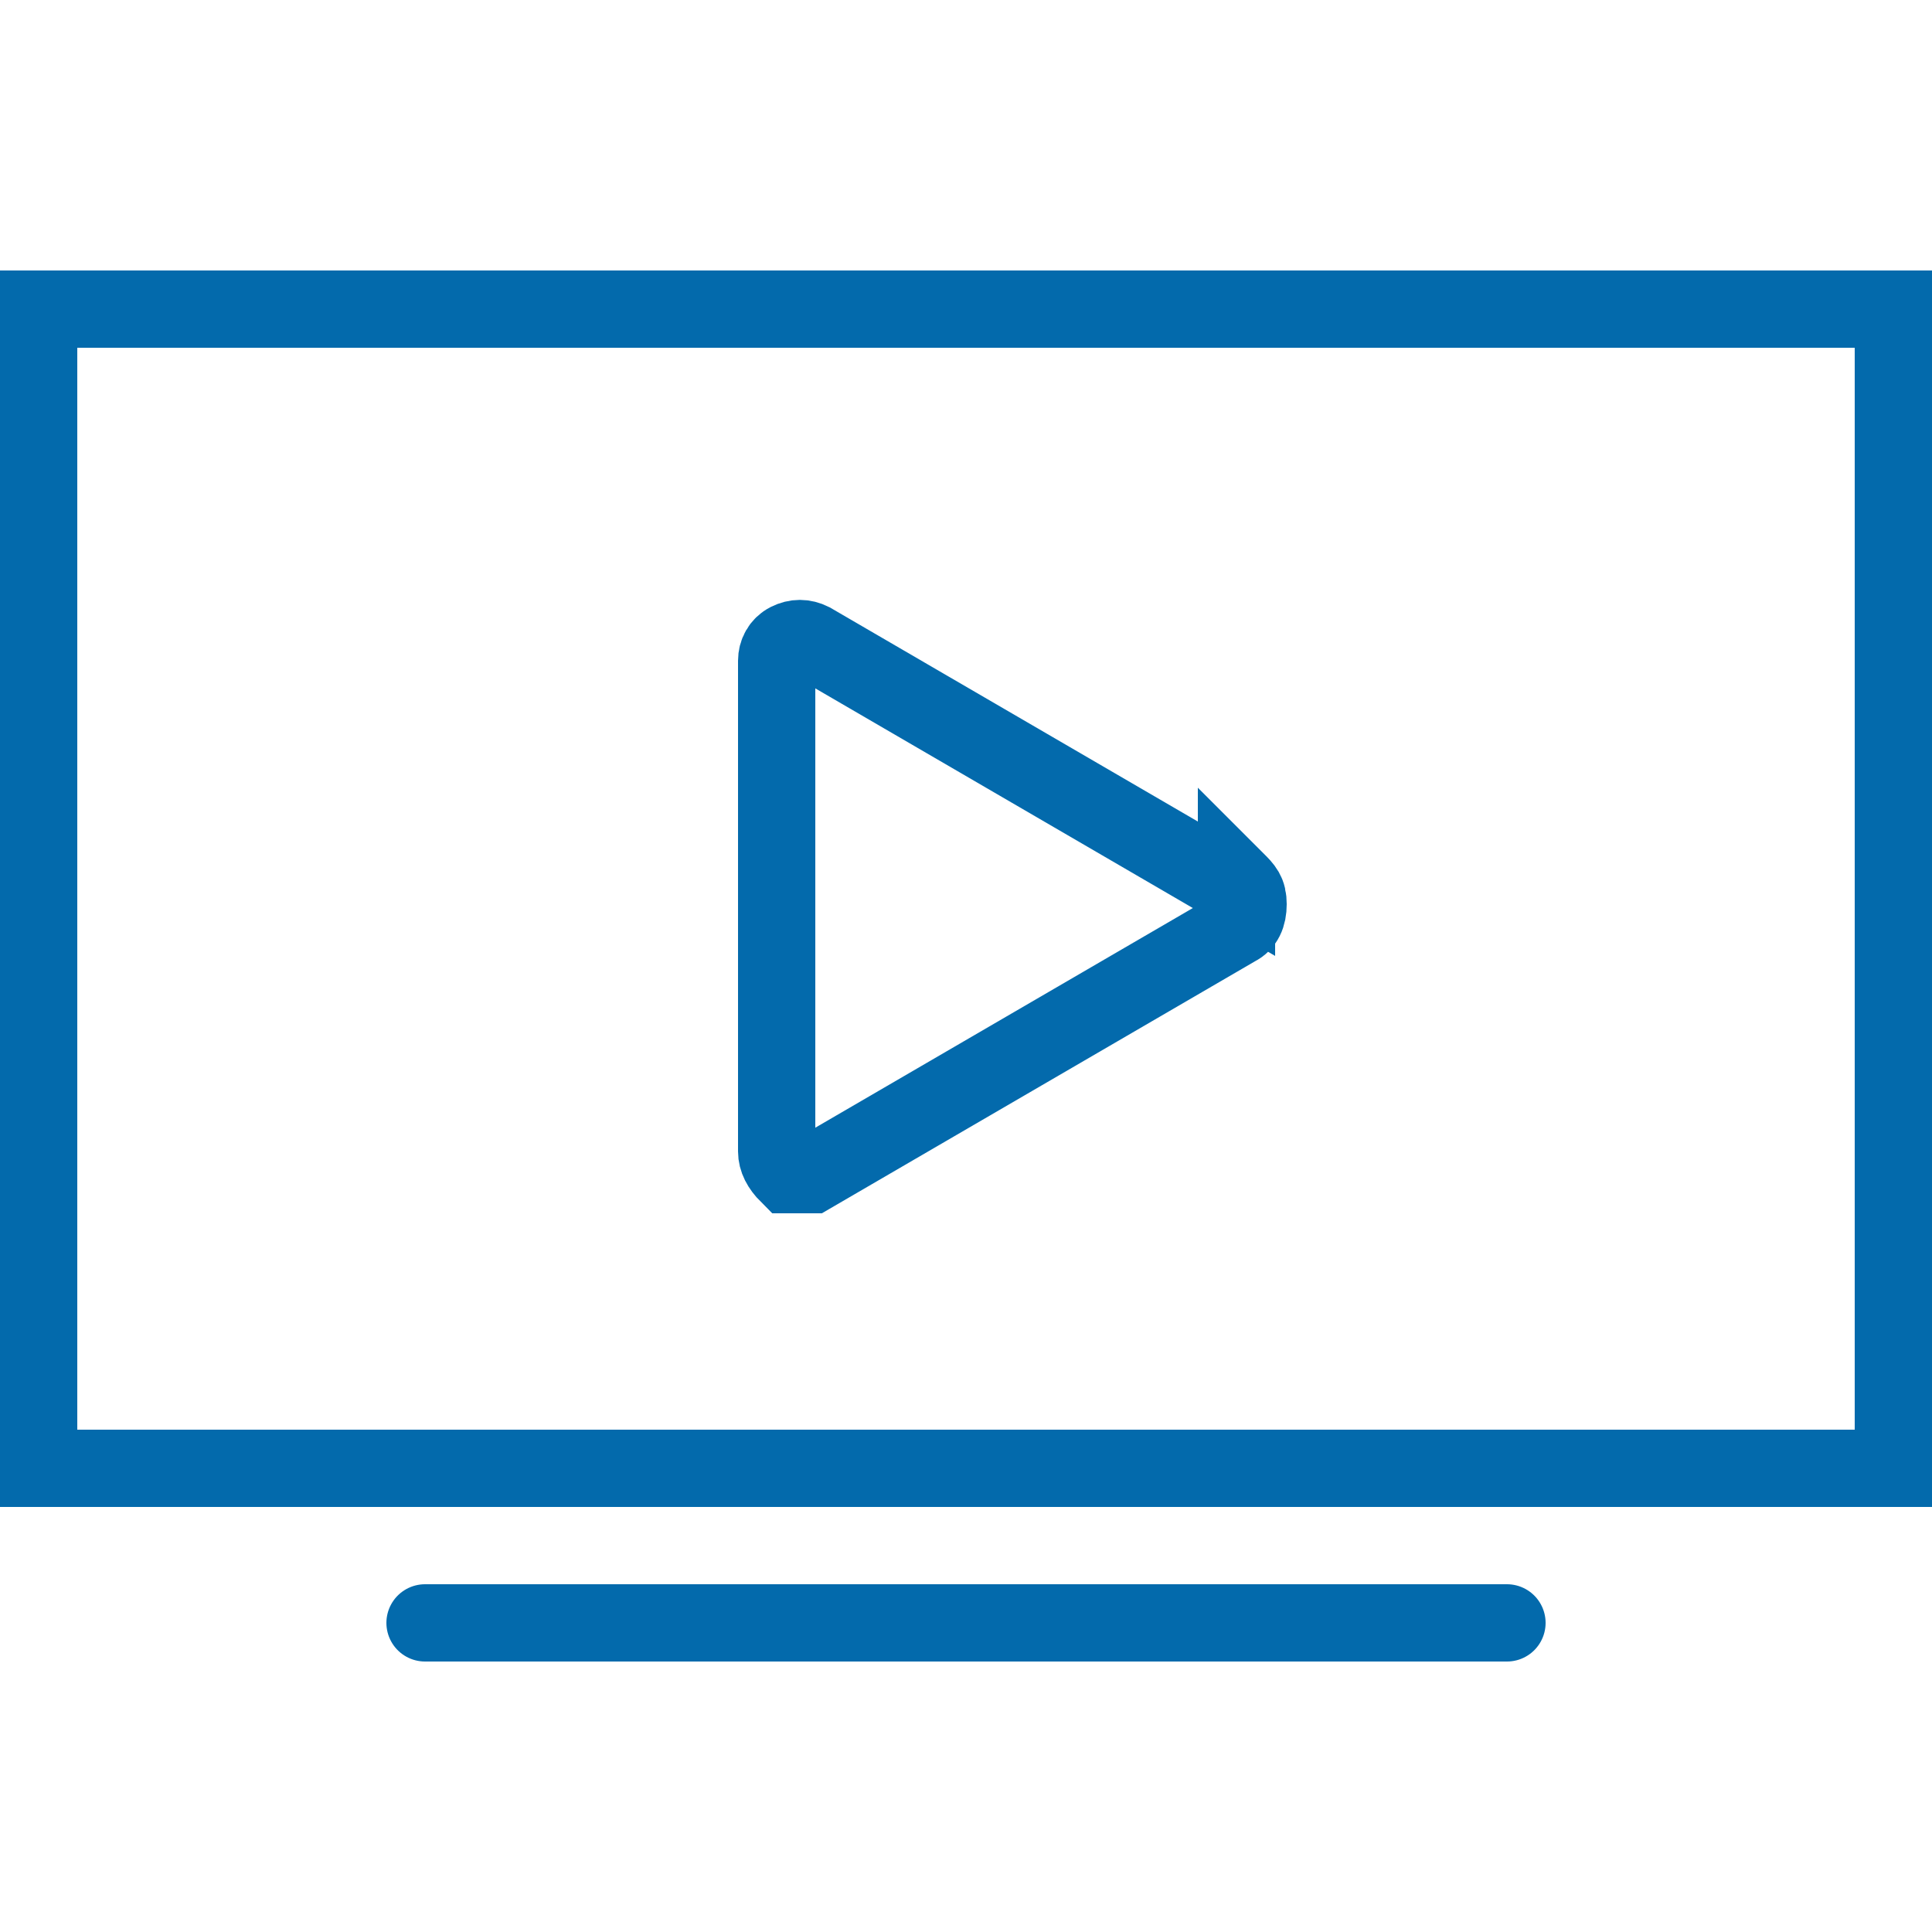 <?xml version="1.0" encoding="UTF-8"?>
<svg id="Layer_1" xmlns="http://www.w3.org/2000/svg" version="1.1" viewBox="0 0 50 50">
  <!-- Generator: Adobe Illustrator 29.0.1, SVG Export Plug-In . SVG Version: 2.1.0 Build 192)  -->
  <defs>
    <style>
      .st0 {
        stroke-linecap: round;
      }

      .st0, .st1 {
        fill: none;
        stroke: #036aac;
        stroke-miterlimit: 10;
        stroke-width: 2px;
      }
    </style>
  </defs>
  <rect class="st0" x="1" y="8" width="48" height="30"/>
  <line class="st0" x1="39" y1="42" x2="11" y2="42"/>
  <path class="st1" d="M32,23l-11-6.4c-.2-.1-.4-.1-.6,0-.2.1-.3.3-.3.5v12.7c0,.2.1.4.3.6,0,0,.2,0,.3,0s.2,0,.3,0l11-6.4c.2-.1.3-.3.3-.6s-.1-.4-.3-.6Z"/>
</svg>